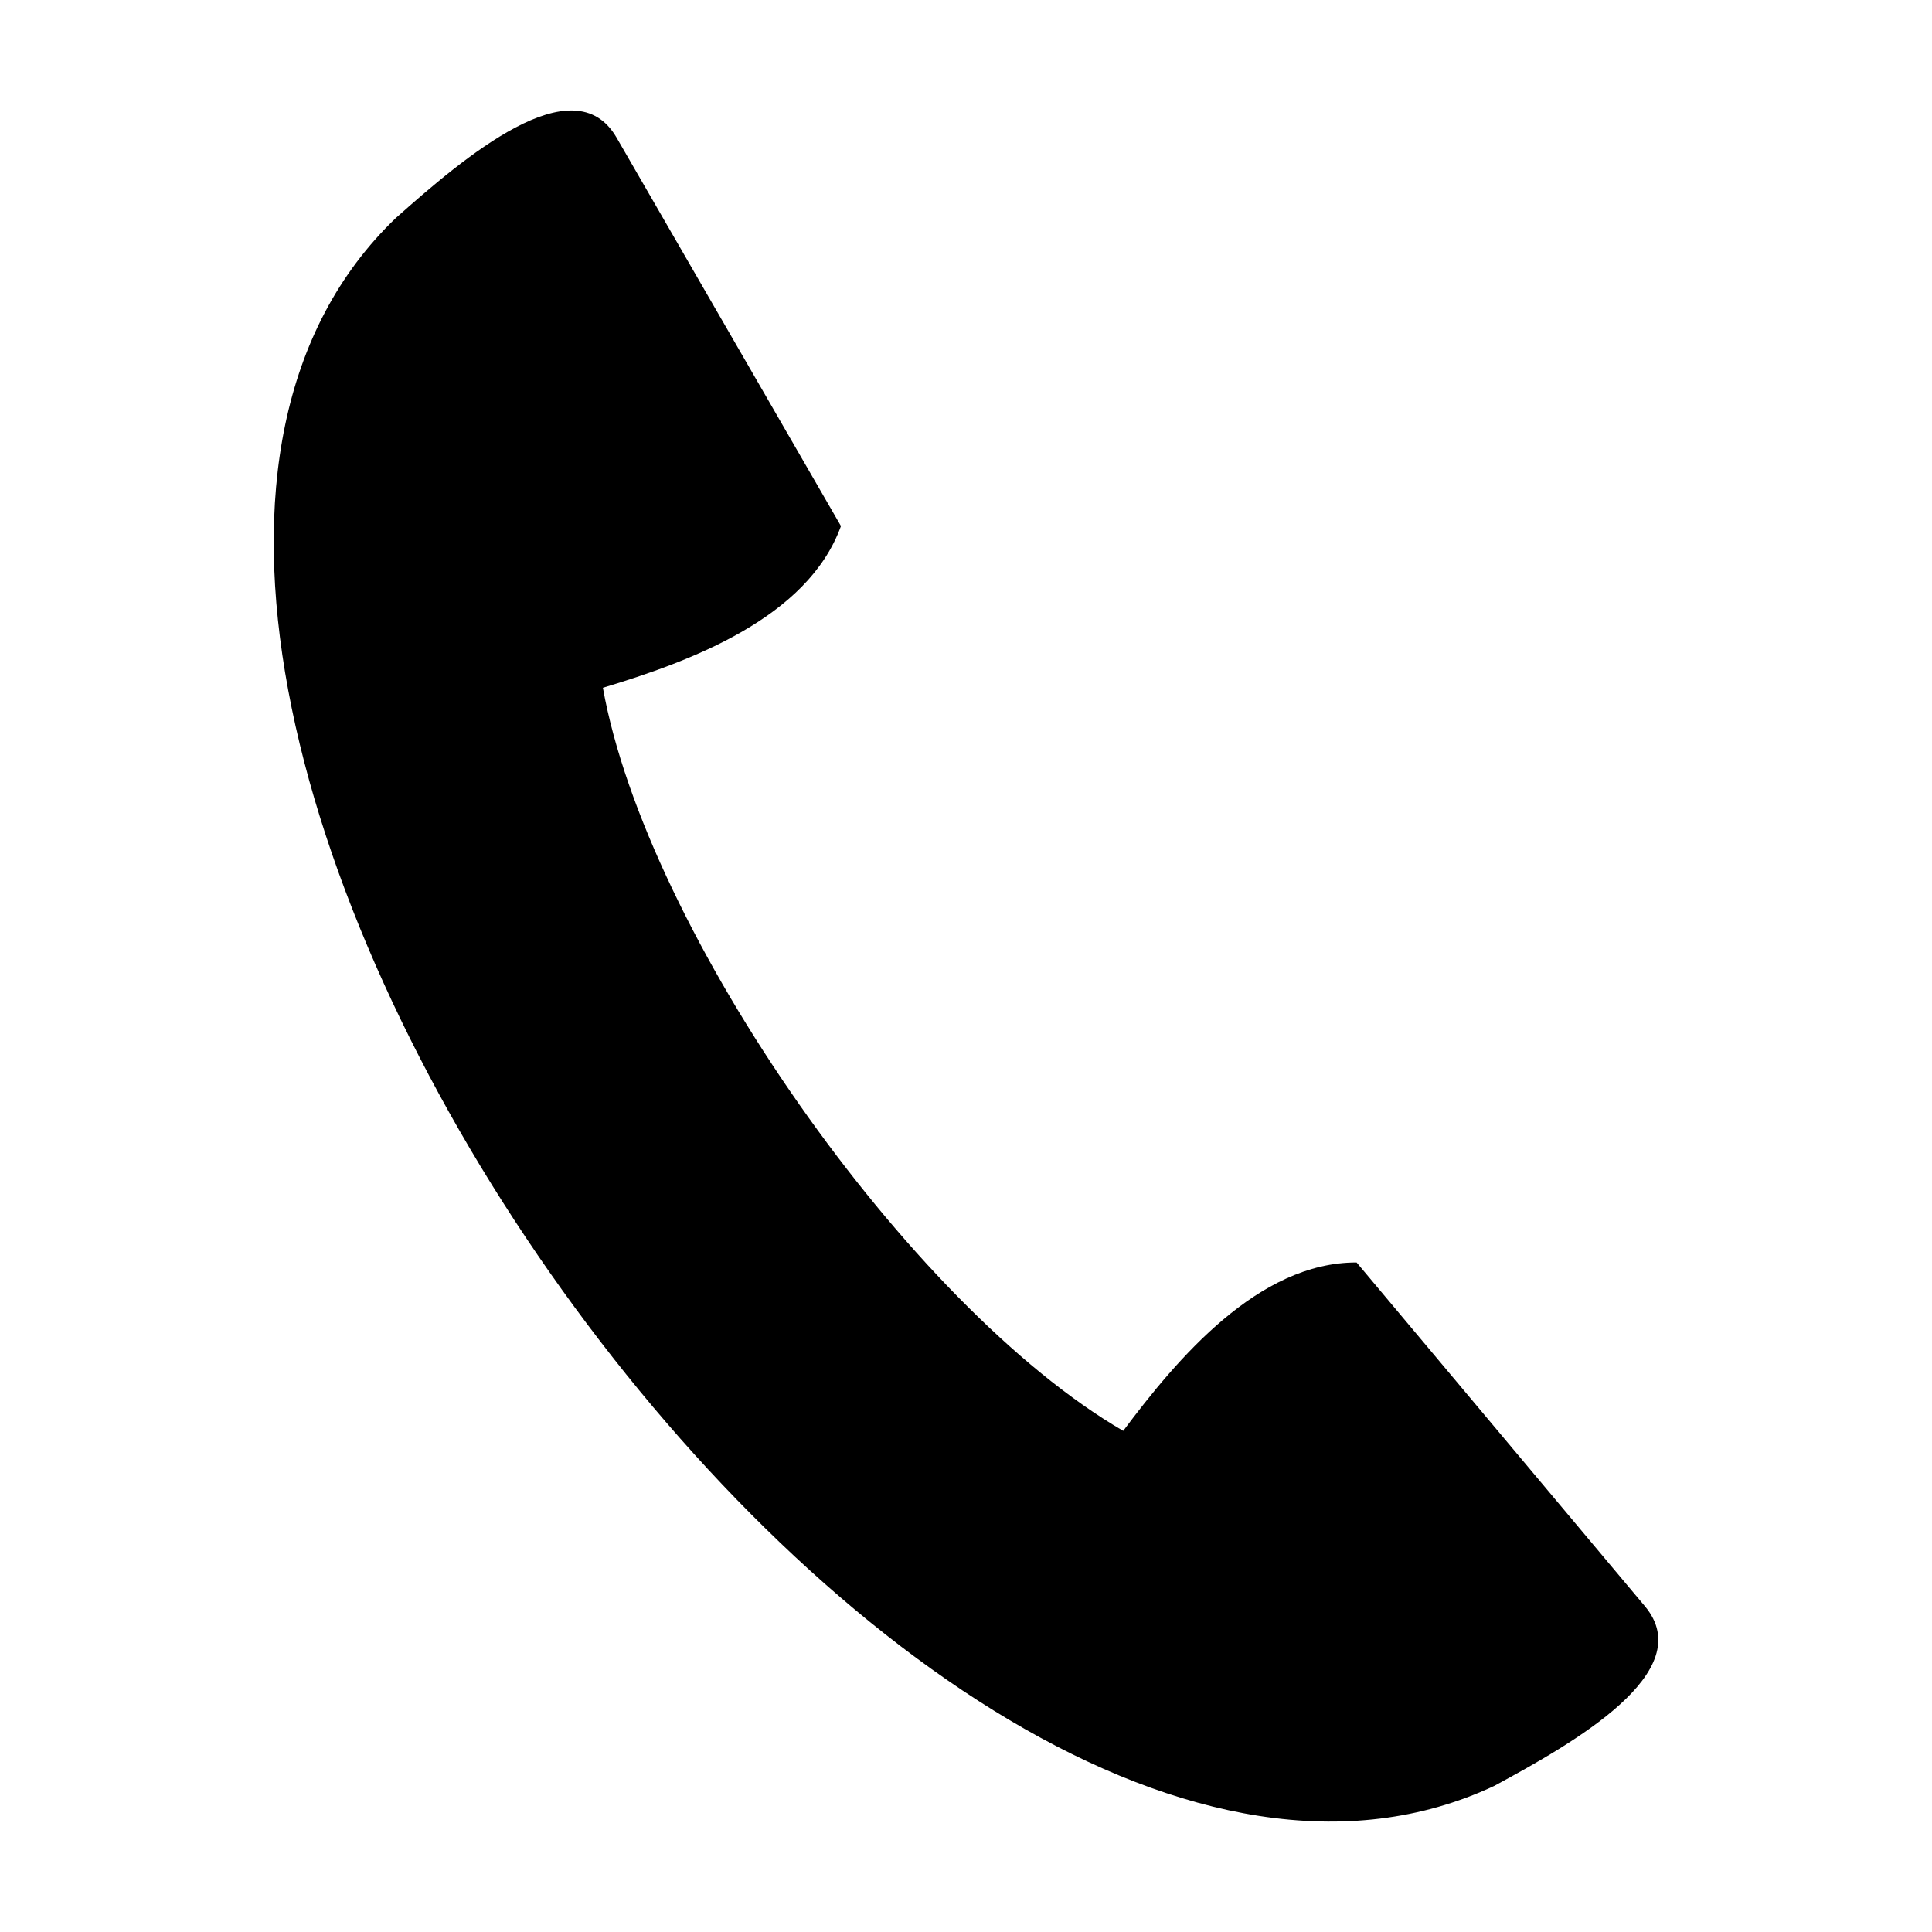 <?xml version="1.0" encoding="UTF-8"?>
<!-- The Best Svg Icon site in the world: iconSvg.co, Visit us! https://iconsvg.co -->
<svg fill="#000000" width="800px" height="800px" version="1.1" viewBox="144 144 512 512" xmlns="http://www.w3.org/2000/svg">
 <path d="m248.95 201.73c17.84-15.848 47.105-40.898 58.453-21.25l59.457 102.93c-8.832 24.469-40.141 35.934-63.086 42.855 11.539 64.617 81.125 163.99 137.89 196.93 14.352-19.191 35.84-44.695 61.852-44.625l76.387 91.078c14.586 17.383-18.965 36.309-39.957 47.656-155.57 72.918-414.64-297.05-290.99-415.59z" fill-rule="evenodd"/>
</svg>